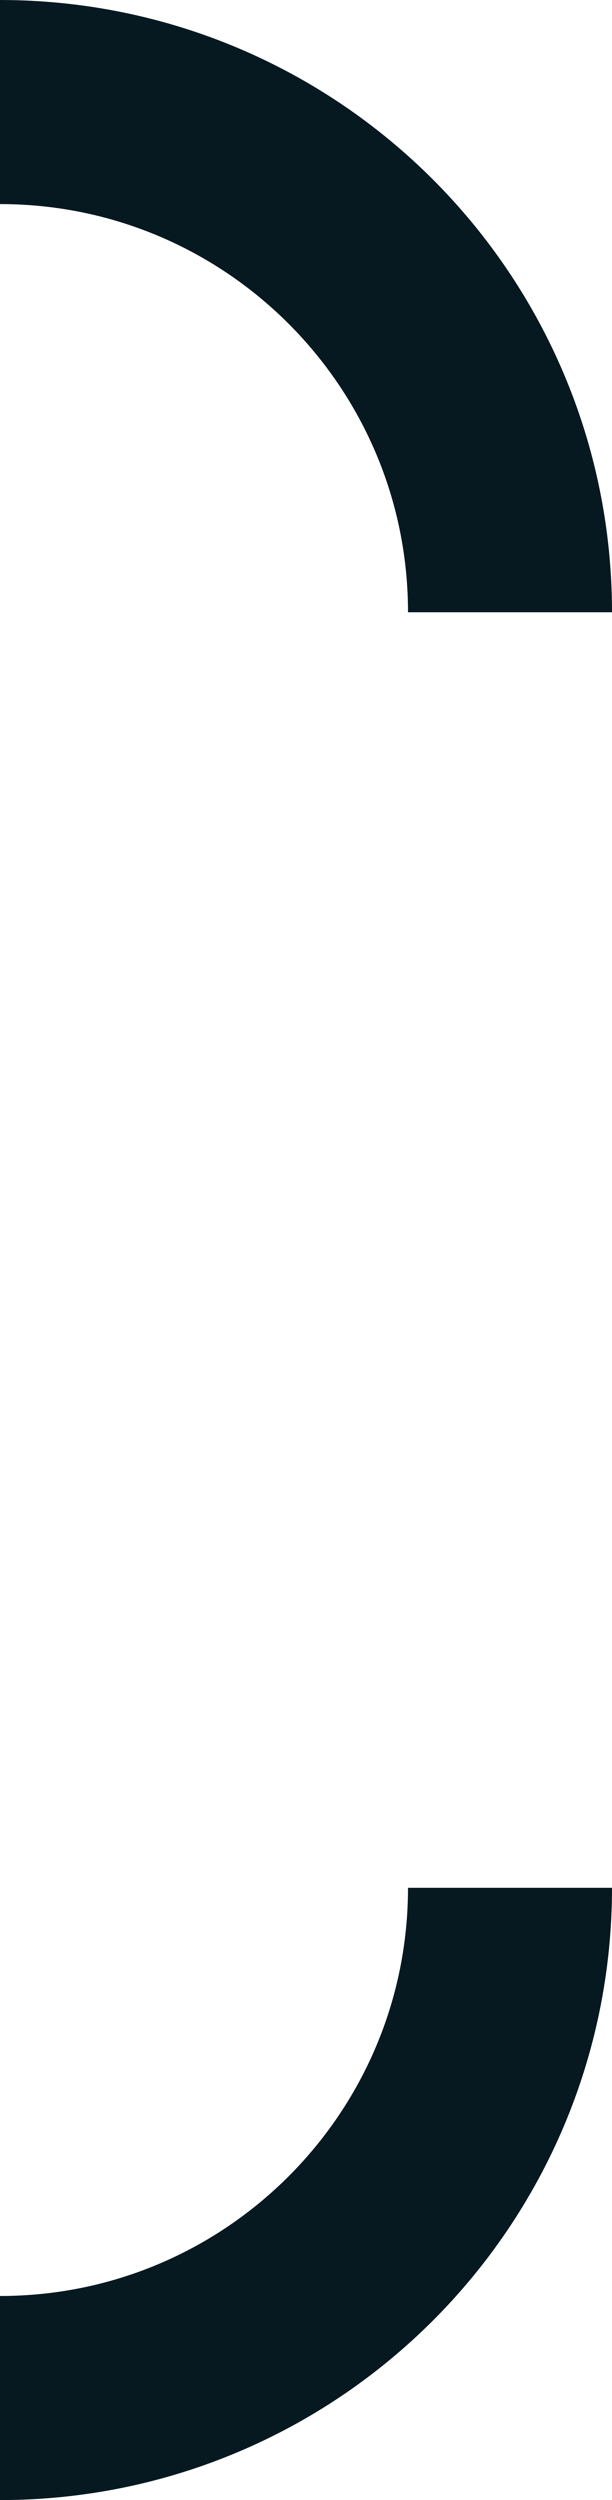 <?xml version="1.0" encoding="UTF-8"?> <svg xmlns="http://www.w3.org/2000/svg" width="12" height="49" viewBox="0 0 12 49" fill="none"><path d="M10 12V12C10 6.477 5.523 2 0 2V2" stroke="#071920" stroke-width="4"></path><path d="M10 37V37C10 42.523 5.523 47 0 47V47" stroke="#071920" stroke-width="4"></path></svg> 